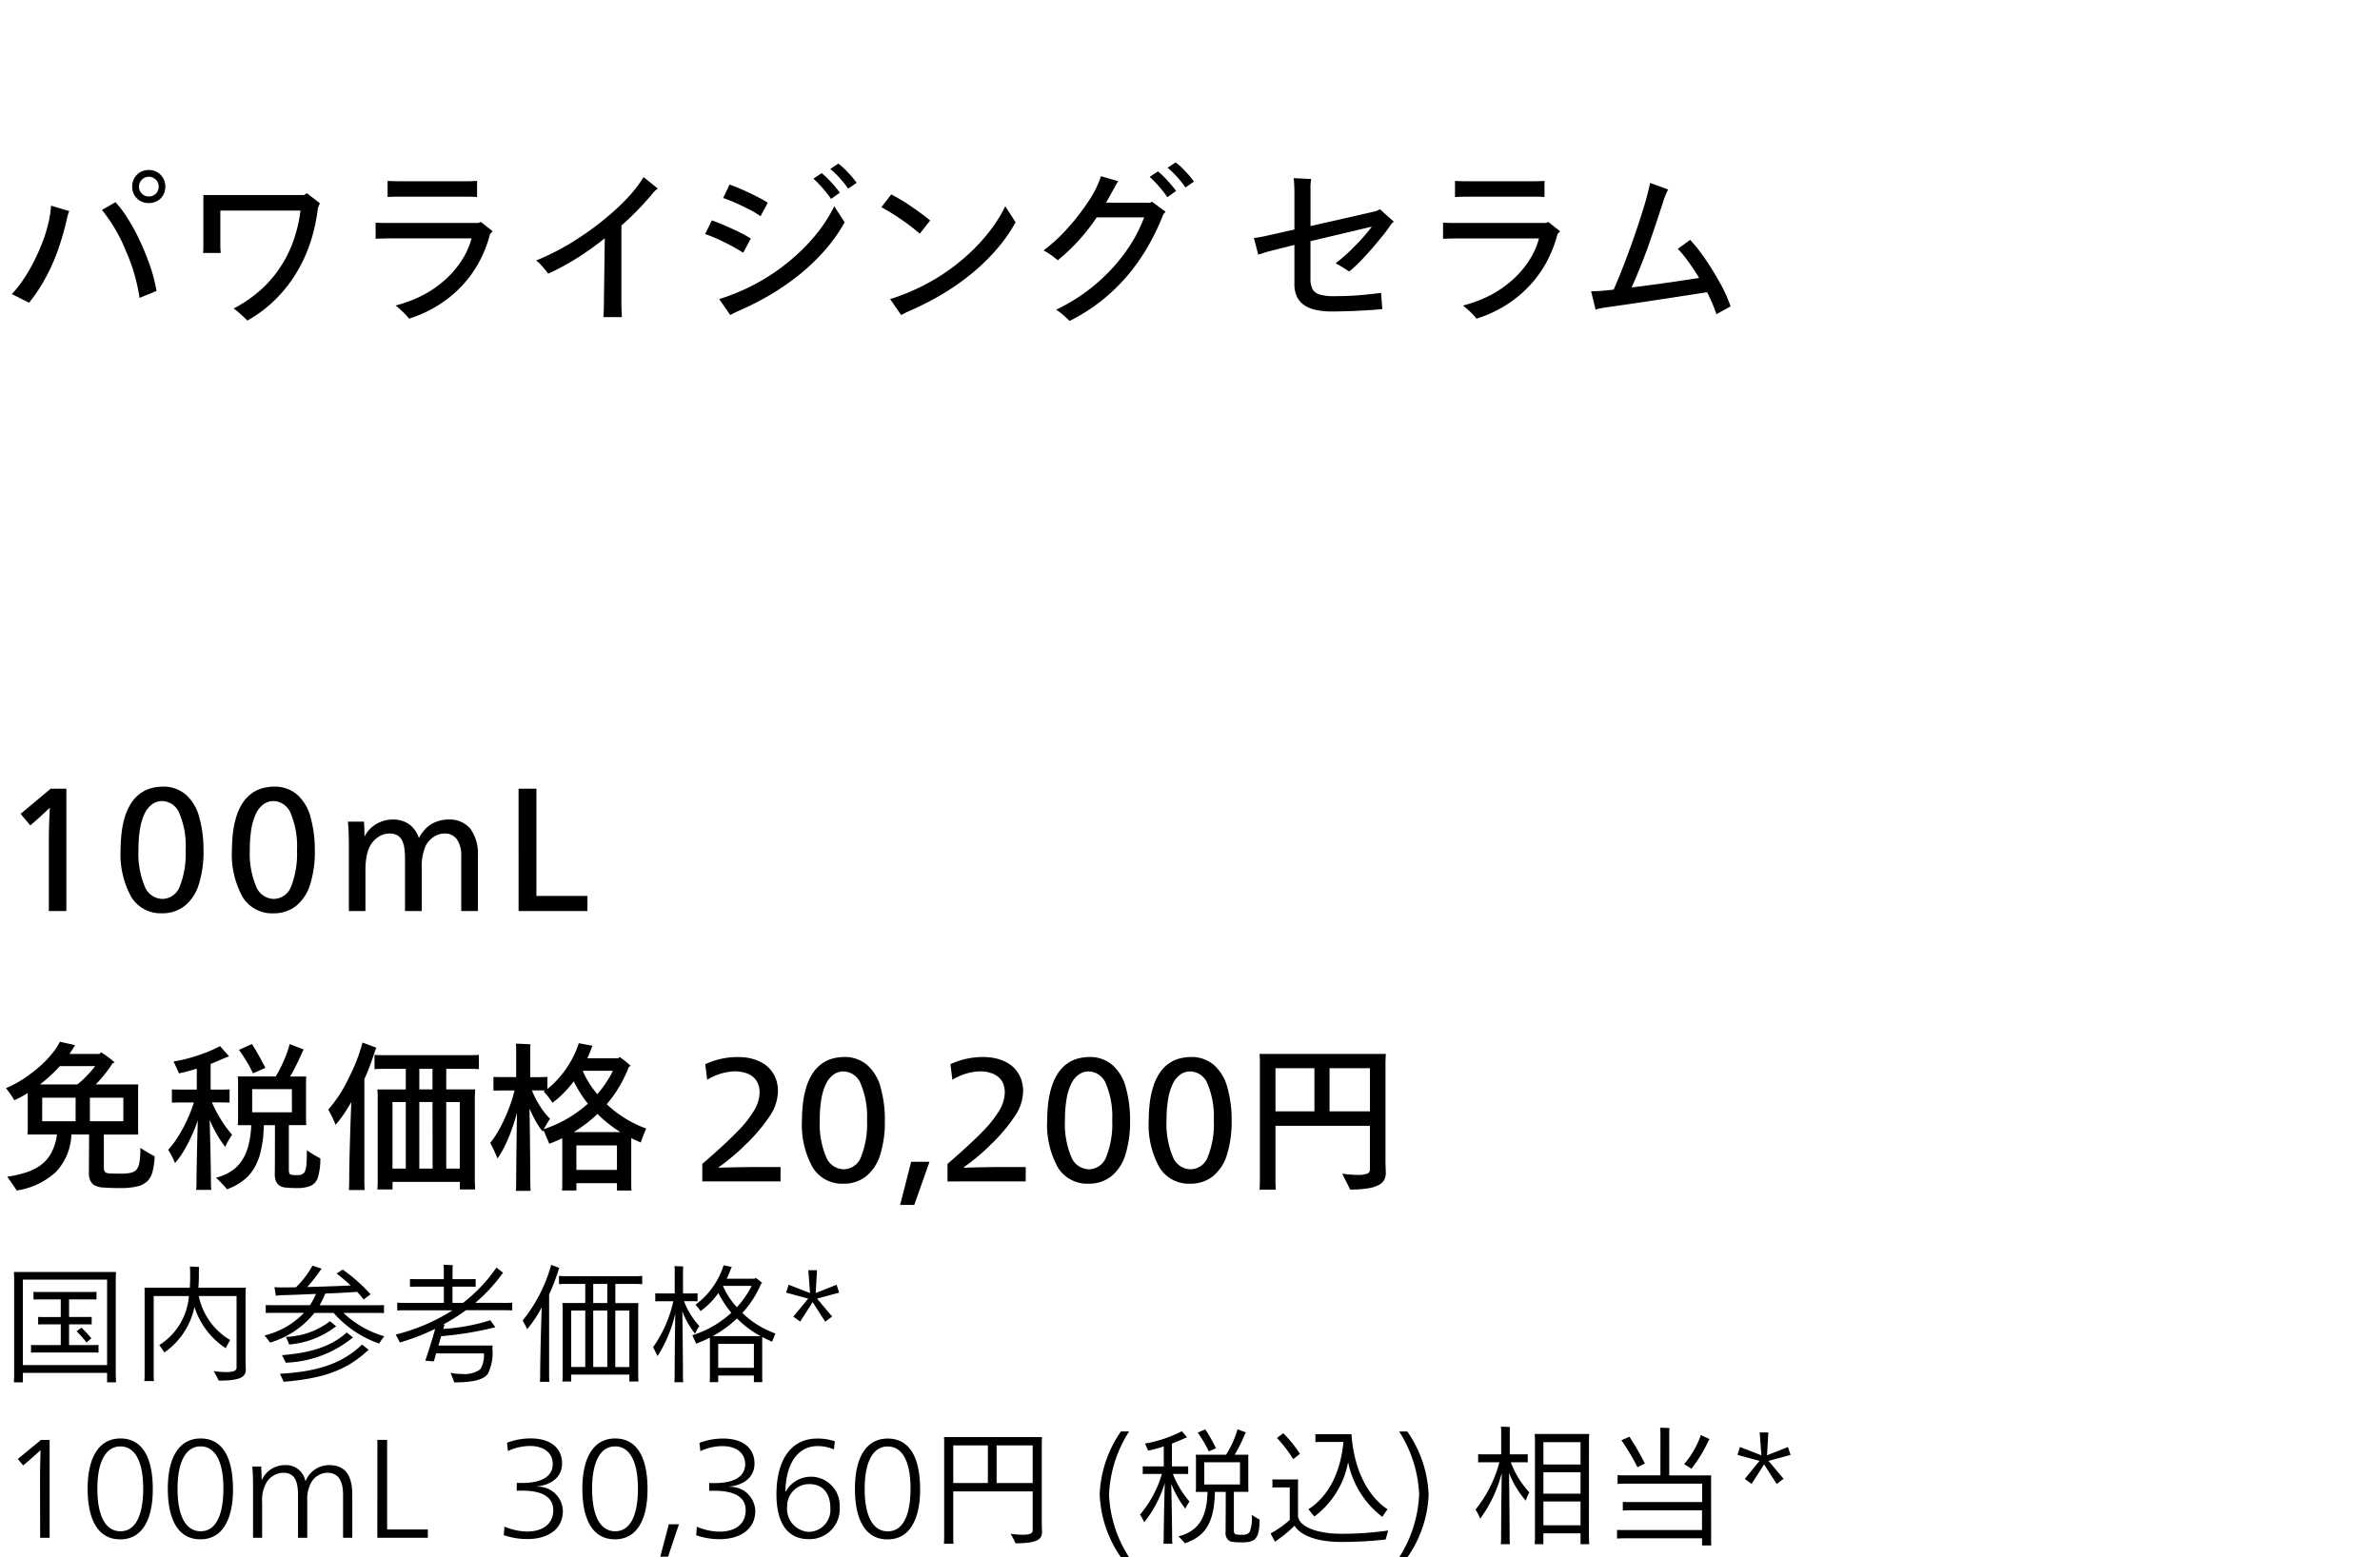 <svg xmlns="http://www.w3.org/2000/svg" width="220" height="144.004" viewBox="0 0 220 144.004">
  <rect x="0" y="0" width="220" height="144.004" fill="#808080" stroke="none"/>
  <g id="te-utm_detail_07" transform="translate(-540 -882)">
    <rect id="長方形_7731" data-name="長方形 7731" width="220" height="144" transform="translate(540 882)" fill="#fff"/>
    <path id="パス_8789" data-name="パス 8789" d="M13.76,3.776a1.5,1.5,0,0,1-1.1-.432,1.461,1.461,0,0,1-.44-1.088A1.5,1.5,0,0,1,13.76.72a1.468,1.468,0,0,1,1.08.44,1.488,1.488,0,0,1,.44,1.1,1.6,1.6,0,0,1-.112.6,1.433,1.433,0,0,1-.808.808A1.6,1.6,0,0,1,13.76,3.776Zm0-.608a.9.9,0,0,0,.912-.912.912.912,0,1,0-1.824,0,.9.9,0,0,0,.912.912ZM12.9,12.544a16.932,16.932,0,0,0-1.28-4.384A14.75,14.75,0,0,0,9.424,4.416l1.248-.72a9.242,9.242,0,0,1,.96,1.232,17.1,17.1,0,0,1,1.1,1.928,23.735,23.735,0,0,1,1.056,2.5,14.132,14.132,0,0,1,.68,2.552Zm-10.208.448-1.6-.8A9.581,9.581,0,0,0,2.08,10.96a15.431,15.431,0,0,0,.928-1.536,19.288,19.288,0,0,0,.84-1.832,13.03,13.03,0,0,0,.624-1.968A9.6,9.6,0,0,0,4.72,4.016l1.68.5a4.779,4.779,0,0,0-.24.832,25.161,25.161,0,0,1-.768,2.672A17.413,17.413,0,0,1,4.208,10.7,15.305,15.305,0,0,1,2.688,12.992ZM28.368,2.864l1.2.928-.176.416a17.921,17.921,0,0,1-.36,2.016,14.779,14.779,0,0,1-.736,2.24,13.121,13.121,0,0,1-1.272,2.344,12.406,12.406,0,0,1-1.832,2.136,12.117,12.117,0,0,1-2.328,1.7q-.208-.224-.6-.576a7.628,7.628,0,0,0-.664-.544,12.25,12.25,0,0,0,2.28-1.528,10.764,10.764,0,0,0,1.848-2.024,11.3,11.3,0,0,0,1.32-2.5,13.073,13.073,0,0,0,.728-3H20.368v3.36l.032.56H18.768a5.071,5.071,0,0,0,.032-.56v-4.8h9.312Zm14.784.32H36.9q-.56,0-1.072.032V1.728q.48.032,1.072.032h6.256q.432,0,.944-.032V3.216Q43.648,3.184,43.152,3.184Zm1.3,2.336,1.088.864-.24.24a11.179,11.179,0,0,1-1.024,2.624,10.577,10.577,0,0,1-1.632,2.24,11.045,11.045,0,0,1-2.184,1.768,11.59,11.59,0,0,1-2.648,1.208,4.925,4.925,0,0,0-.52-.576,9.32,9.32,0,0,0-.728-.64,12.16,12.16,0,0,0,2.2-.792A9.815,9.815,0,0,0,40.9,11.08a8.8,8.8,0,0,0,1.72-1.912,7,7,0,0,0,.968-2.128h-7.7l-1.168.032V5.584q.288.032,1.168.032h8.336Zm15.04-4.144L60.8,2.432a2.629,2.629,0,0,0-.544.544,27.386,27.386,0,0,1-2.816,2.88V12.9q0,.7.048,1.424H55.776q.048-.72.048-1.424l.08-5.872A26.189,26.189,0,0,1,53.376,8.84a22.24,22.24,0,0,1-2.7,1.464q-.24-.32-.576-.7a3.482,3.482,0,0,0-.544-.52q.8-.32,1.608-.728T52.7,7.512q.728-.44,1.624-1.064T56.2,5a20.679,20.679,0,0,0,1.856-1.76A11.4,11.4,0,0,0,59.488,1.376Zm18-1.248a6.556,6.556,0,0,1,.9.824,8.524,8.524,0,0,1,.792.952l-.784.544a8.225,8.225,0,0,0-.752-.952,7.888,7.888,0,0,0-.9-.872Zm-1.536.88a7.783,7.783,0,0,1,.88.848,11.826,11.826,0,0,1,.8.96l-.816.576a9.254,9.254,0,0,0-.76-.976,9.494,9.494,0,0,0-.872-.9ZM70.3,4.992a7.6,7.6,0,0,0-1.12-.664q-.768-.392-1.392-.656t-.944-.36l.592-1.248q.32.112.936.368t1.384.64a13.461,13.461,0,0,1,1.216.672Zm6.816-.928.96,1.488a14.8,14.8,0,0,1-1.84,2.6,18.765,18.765,0,0,1-2.4,2.288,22.554,22.554,0,0,1-2.776,1.9,27.642,27.642,0,0,1-3,1.5l-.56.288L66.48,12.656q.624-.192,1.376-.488t1.568-.7A20.454,20.454,0,0,0,71.2,10.448,18.786,18.786,0,0,0,73.264,8.9,17.326,17.326,0,0,0,75.4,6.72,13.371,13.371,0,0,0,77.12,4.064ZM68.7,8.368a16.219,16.219,0,0,0-1.808-1,13.789,13.789,0,0,0-1.712-.728l.624-1.264q.5.176,1.312.528t1.408.656a9.627,9.627,0,0,1,.88.5Zm16.32-1.76A17.751,17.751,0,0,0,83.32,5.3,18.794,18.794,0,0,0,81.472,4.16l.912-1.184a16.863,16.863,0,0,1,1.832,1.1q.984.672,1.768,1.312Zm7.9-2.544.96,1.488a14.8,14.8,0,0,1-1.84,2.6,18.765,18.765,0,0,1-2.4,2.288,22.554,22.554,0,0,1-2.776,1.9,27.64,27.64,0,0,1-3,1.5l-.56.288-1.024-1.472q.624-.192,1.376-.488t1.568-.7a20.454,20.454,0,0,0,1.776-1.016A18.787,18.787,0,0,0,89.072,8.9,17.326,17.326,0,0,0,91.208,6.72,13.371,13.371,0,0,0,92.928,4.064ZM108.672.016a6.556,6.556,0,0,1,.9.824,8.523,8.523,0,0,1,.792.952l-.784.544a8.225,8.225,0,0,0-.752-.952,7.888,7.888,0,0,0-.9-.872ZM107.04.848a7.784,7.784,0,0,1,.88.848,11.826,11.826,0,0,1,.8.96l-.816.576a9.252,9.252,0,0,0-.76-.976,9.495,9.495,0,0,0-.872-.9Zm-.72,2.9.16-.1,1.264.928-.208.24a21.9,21.9,0,0,1-1.408,2.944,18.281,18.281,0,0,1-1.888,2.7,16.962,16.962,0,0,1-2.432,2.352,16.457,16.457,0,0,1-2.944,1.864,7.623,7.623,0,0,0-.608-.568,4.316,4.316,0,0,0-.64-.472,16.061,16.061,0,0,0,2.656-1.568,16.931,16.931,0,0,0,2.344-2.048,15.861,15.861,0,0,0,1.872-2.384A13.06,13.06,0,0,0,105.76,5.1h-4.384a18.01,18.01,0,0,1-3.6,3.968,7.072,7.072,0,0,0-1.312-.912,14.78,14.78,0,0,0,2.1-1.92,19.731,19.731,0,0,0,2.008-2.56,9.372,9.372,0,0,0,1.2-2.384l1.6.464a2.371,2.371,0,0,0-.168.256q-.1.176-.232.416-.144.256-.368.664t-.368.648Zm17.136,5.6a16.06,16.06,0,0,0,1.7-1.512,18.432,18.432,0,0,0,1.656-1.88L121.136,7.3v3.44a2.125,2.125,0,0,0,.184.984,1.1,1.1,0,0,0,.632.5,4.809,4.809,0,0,0,1.472.16q1.248,0,2.384-.1t1.856-.208l.112,1.5q-.672.08-2.1.152t-2.584.072a6.41,6.41,0,0,1-1.56-.168,2.854,2.854,0,0,1-1.072-.488,1.98,1.98,0,0,1-.608-.784,2.645,2.645,0,0,1-.2-1.056V7.648l-2.224.56q-.4.1-1.12.336l-.4-1.536a13.549,13.549,0,0,0,1.456-.272l2.288-.512V2.816q0-.64-.064-1.344l1.616.08a4.693,4.693,0,0,0-.064.96V5.9q5.136-1.152,6.1-1.392l.32-.16,1.28,1.152-.208.176a14.2,14.2,0,0,1-1.056,1.408q-.832,1.024-1.6,1.832a12.157,12.157,0,0,1-1.264,1.192A11.88,11.88,0,0,0,123.456,9.344Zm18.368-6.16h-6.256q-.56,0-1.072.032V1.728q.48.032,1.072.032h6.256q.432,0,.944-.032V3.216Q142.32,3.184,141.824,3.184Zm1.3,2.336,1.088.864-.24.24a11.179,11.179,0,0,1-1.024,2.624,10.577,10.577,0,0,1-1.632,2.24,11.045,11.045,0,0,1-2.184,1.768,11.59,11.59,0,0,1-2.648,1.208,4.924,4.924,0,0,0-.52-.576,9.318,9.318,0,0,0-.728-.64,12.16,12.16,0,0,0,2.2-.792,9.815,9.815,0,0,0,2.136-1.376,8.8,8.8,0,0,0,1.72-1.912,7,7,0,0,0,.968-2.128h-7.7l-1.168.032V5.584q.288.032,1.168.032H142.9Zm16.848,7.808-1.312.72a14.562,14.562,0,0,0-.864-2.032q-5.744.9-9.264,1.392-.256.032-.6.1a2.3,2.3,0,0,0-.44.12l-.416-1.7q.544,0,1.088-.048l.992-.1q.544-1.2,1.288-3.2t1.328-3.864a26.788,26.788,0,0,0,.76-2.808l1.664.608a6.7,6.7,0,0,0-.384.912q-.592,1.824-1.1,3.32T151.7,9.5q-.5,1.248-.88,2.08,2.992-.368,6.24-.88-.512-.848-1.032-1.56a9.772,9.772,0,0,0-.936-1.128l1.136-.832a13.862,13.862,0,0,1,1.248,1.552,24.914,24.914,0,0,1,1.472,2.36A12.417,12.417,0,0,1,159.968,13.328Z" transform="translate(540 897)"/>
    <path id="パス_8769" data-name="パス 8769" d="M12.975,10.135a12.829,12.829,0,0,0,1.32.78,6.921,6.921,0,0,1-.195,1.432,1.9,1.9,0,0,1-.488.878,2.007,2.007,0,0,1-.937.48,6.626,6.626,0,0,1-1.56.15q-.96,0-1.568-.052a1.907,1.907,0,0,1-.892-.247,1.282,1.282,0,0,1-.308-.39,1.854,1.854,0,0,1-.128-.81L8.235,8.9H6.6A5.325,5.325,0,0,1,5.2,12.333a6.8,6.8,0,0,1-3.66,1.747q-.135-.24-.87-1.275a11.269,11.269,0,0,0,1.7-.383,5.079,5.079,0,0,0,1.3-.622,3.445,3.445,0,0,0,1-1.073A4.8,4.8,0,0,0,5.265,8.9H2.535a4.4,4.4,0,0,0,.03-.48V5.065A10.094,10.094,0,0,1,1.32,5.74a1.287,1.287,0,0,0-.112-.2Q1.125,5.41,1,5.223t-.27-.375Q.585,4.66.555,4.615A10.03,10.03,0,0,0,2.61,3.445,11.86,11.86,0,0,0,4.223,2.087a9.281,9.281,0,0,0,.87-1.028A5.377,5.377,0,0,0,5.535.325L6.945.64l-.09.135q-.27.45-.435.675H9.195l.15-.15q.24.15.54.367t.48.368q.18.15.24.2l-.21.09q-.135.225-.368.548t-.547.7q-.315.375-.63.7h3.93l-.015.48V8.425l.015.48H9.6v3.06q0,.42.27.495a1.433,1.433,0,0,0,.315.045q.225.015,1.035.015a3.852,3.852,0,0,0,.855-.075,1.144,1.144,0,0,0,.525-.27,1.462,1.462,0,0,0,.285-.675A7.569,7.569,0,0,0,12.975,10.135Zm-7.44-7.56A13.98,13.98,0,0,1,3.7,4.27h3.45a8.734,8.734,0,0,0,.87-.795,9.975,9.975,0,0,0,.78-.9ZM3.9,5.5V7.675H6.99V5.5Zm7.5,2.175V5.5H8.31V7.675ZM28.365,10.36a11.076,11.076,0,0,0,1.245.75,5.827,5.827,0,0,1-.24,1.807,1.27,1.27,0,0,1-.66.735,3.246,3.246,0,0,1-1.29.2,9.887,9.887,0,0,1-1-.045,1.174,1.174,0,0,1-.66-.24,1.031,1.031,0,0,1-.27-.4,1.939,1.939,0,0,1-.09-.66q.015-.225.015-4.47H24.39q-.015.33-.037.743t-.09.847q-.068.435-.2.99a5.694,5.694,0,0,1-.465,1.208,4.019,4.019,0,0,1-.953,1.2,5.344,5.344,0,0,1-1.657.938,12.148,12.148,0,0,0-1.02-1.065,4.964,4.964,0,0,0,1.305-.54,3.478,3.478,0,0,0,.99-.907,4.392,4.392,0,0,0,.667-1.418,8.408,8.408,0,0,0,.292-1.995H21.975a4.3,4.3,0,0,0,.03-.465V4a3.749,3.749,0,0,0-.03-.465h3.51A10.632,10.632,0,0,0,26.265,2a9.119,9.119,0,0,0,.51-1.462l1.3.51-.1.165q-.2.48-.525,1.14t-.63,1.185h1.485L28.29,4V7.57l.015.465H26.7v4.14q0,.36.165.435a2.5,2.5,0,0,0,.63.045.7.7,0,0,0,.675-.3,1.97,1.97,0,0,0,.15-.645Q28.365,11.275,28.365,10.36Zm-3.84-7.62-1.14.51a9.648,9.648,0,0,0-.593-1.11q-.382-.63-.7-1.065l1.2-.54q.3.48.66,1.117T24.525,2.74ZM19.38,7.54q.045,1.47.082,3.278t.038,2.528q0,.285.03.675H18.135q.03-.39.03-.675,0-.705.037-2.5T18.285,7.6A15.538,15.538,0,0,1,17.3,9.865a8.952,8.952,0,0,1-1.118,1.68,8.983,8.983,0,0,0-.63-1.23,8.348,8.348,0,0,0,.96-1.3,13.123,13.123,0,0,0,.87-1.65,13.012,13.012,0,0,0,.54-1.425H16.59l-.7.015V4.735l.7.015h1.6V2.815q-.33.105-.84.24t-.81.195q-.09-.24-.5-1.1a12.9,12.9,0,0,0,2.273-.57A12.4,12.4,0,0,0,20.34.73q.435.495.84.945l-.33.12q-.585.255-1.38.585V4.75h1.05l.7-.015V5.95l-.7-.015h-.93a11.794,11.794,0,0,0,.765,1.47,10,10,0,0,0,1.1,1.515q-.165.24-.368.592a2.974,2.974,0,0,0-.263.548A11.55,11.55,0,0,1,19.38,7.54Zm7.6-2.835H23.31V6.85h3.675Zm6.7-.945v9.45q0,.315.03.825H32.25q.03-.51.03-.825,0-1.2.06-3.368t.135-3.937q-.135.24-.54.878a10.106,10.106,0,0,1-.915,1.222,6.02,6.02,0,0,0-.248-.577q-.187-.4-.427-.832a12.269,12.269,0,0,0,1.86-2.858A16.429,16.429,0,0,0,33.51.4L34.8.88,34.725,1q-.225.705-.495,1.44T33.69,3.76Zm9.525-.93H41.25v1.9h2.67l-.03.705v7.83l.03.72H42.51v-.7H36.285v.7h-1.4q.03-.42.03-.72V5.44q0-.285-.03-.705h2.625V2.83H35.67q-.75,0-1.05.03V1.54q.3.03,1.05.03h7.545q.735,0,1.05-.03V2.86Q43.95,2.83,43.215,2.83Zm-3.225,1.9V2.83H38.76v1.9Zm-3.7,1.17v6.15h1.23V5.905Zm3.7,0H38.76v6.15h1.23Zm2.52,6.15V5.905H41.25v6.15ZM59.235,9.64q-.48-.2-.885-.4V13.57l.015.51H57.03V13.4H53.28v.675H51.945q.03-.3.03-.51V9.25q-.72.33-1.2.51l-.54-1.275-.06.15a5.912,5.912,0,0,1-.548-.78,10.76,10.76,0,0,1-.682-1.365q.03,1.56.053,3.817t.022,3.052q0,.3.03.75H47.685q.03-.45.03-.75v-.277q0-.218.015-1.973t.06-4.215q-.165.615-.435,1.4a14.276,14.276,0,0,1-.638,1.552,8.952,8.952,0,0,1-.727,1.275q-.045-.12-.158-.382t-.27-.585q-.157-.323-.248-.473A8.414,8.414,0,0,0,46.2,8.327,15.614,15.614,0,0,0,47,6.6a13.62,13.62,0,0,0,.563-1.77h-1.26l-.69.015V3.58l.69.015h1.41V.94a3.536,3.536,0,0,0-.03-.435q.24,0,.7.023t.66.038a2.682,2.682,0,0,0-.03.375V3.6h.87L50.6,3.58V4.69a7.845,7.845,0,0,0,1.29-1.29,9.015,9.015,0,0,0,1.043-1.575A8.78,8.78,0,0,0,53.5.46l1.29.24a.489.489,0,0,0-.09.15q-.165.48-.405,1.005h2.85l.12-.12a6.8,6.8,0,0,1,1.035.825l-.165.075A11.772,11.772,0,0,1,56.085,6.1,10.5,10.5,0,0,0,59.73,8.35Q59.385,9.16,59.235,9.64Zm-4.02-4.47a10.348,10.348,0,0,0,.8-1.05,8.569,8.569,0,0,0,.637-1.11h-2.79A8.478,8.478,0,0,0,55.215,5.17Zm-4.95,3.24a10.83,10.83,0,0,0,1.6-.667A10.847,10.847,0,0,0,53.3,6.88a13.149,13.149,0,0,0,1.043-.825,11.217,11.217,0,0,1-1.305-2.07,11.64,11.64,0,0,1-.967,1.11,7.666,7.666,0,0,1-1,.87q-.09-.15-.315-.45a6.672,6.672,0,0,0-.5-.585l.15-.105H49.17a8.306,8.306,0,0,0,.773,1.493A6.075,6.075,0,0,0,50.85,7.45,9.953,9.953,0,0,0,50.265,8.41ZM55.23,7a12.939,12.939,0,0,1-2.2,1.68h4.32a11.367,11.367,0,0,1-1.11-.78A10.1,10.1,0,0,1,55.23,7Zm-1.95,5.175h3.75V9.91H53.28ZM64.92,13.24V11.62q2.22-1.92,3.293-3.045A10.17,10.17,0,0,0,69.75,6.61a3.344,3.344,0,0,0,.465-1.62,2.26,2.26,0,0,0-.112-.7,1.6,1.6,0,0,0-.42-.645,1.863,1.863,0,0,0-.795-.443,3.338,3.338,0,0,0-.937-.142,5.23,5.23,0,0,0-2.58.78l-.18-1.44a7.064,7.064,0,0,1,3.06-.66,5.172,5.172,0,0,1,1.125.12,4.01,4.01,0,0,1,1.05.4,2.675,2.675,0,0,1,.848.712,2.922,2.922,0,0,1,.487.908,3.328,3.328,0,0,1,.15,1.013,4.218,4.218,0,0,1-.682,2.19,15.914,15.914,0,0,1-2.318,2.76,19.449,19.449,0,0,1-2.5,2.1v.03q1.98-.06,3.39-.06H72.15V13.24ZM81.795,7.69a10.107,10.107,0,0,1-.412,3.015,4.113,4.113,0,0,1-1.29,2.033,3.282,3.282,0,0,1-2.137.712,3.171,3.171,0,0,1-2.85-1.53,8.171,8.171,0,0,1-.975-4.38,14.066,14.066,0,0,1,.082-1.44,8.211,8.211,0,0,1,.308-1.537,5.049,5.049,0,0,1,.592-1.305,3.315,3.315,0,0,1,.87-.915,3.018,3.018,0,0,1,1.043-.48,4.336,4.336,0,0,1,.99-.127,3.173,3.173,0,0,1,2.13.727A4.2,4.2,0,0,1,81.4,4.54,11.2,11.2,0,0,1,81.795,7.69Zm-1.65-.12a7.791,7.791,0,0,0-.57-3.33A1.762,1.762,0,0,0,77.97,3.07a1.557,1.557,0,0,0-.923.293,2.264,2.264,0,0,0-.7.87,5.165,5.165,0,0,0-.427,1.417,11.468,11.468,0,0,0-.143,1.905,7.871,7.871,0,0,0,.577,3.4A1.793,1.793,0,0,0,78,12.115a1.728,1.728,0,0,0,1.6-1.163A8.206,8.206,0,0,0,80.145,7.57Zm3.06,7.845,1.02-3.99H85.92l-1.41,3.99Zm4.38-2.175V11.62q2.22-1.92,3.292-3.045A10.169,10.169,0,0,0,92.415,6.61a3.344,3.344,0,0,0,.465-1.62,2.26,2.26,0,0,0-.113-.7,1.6,1.6,0,0,0-.42-.645,1.863,1.863,0,0,0-.795-.443,3.338,3.338,0,0,0-.937-.142,5.23,5.23,0,0,0-2.58.78l-.18-1.44a7.064,7.064,0,0,1,3.06-.66,5.172,5.172,0,0,1,1.125.12,4.01,4.01,0,0,1,1.05.4,2.675,2.675,0,0,1,.847.712,2.922,2.922,0,0,1,.488.908,3.328,3.328,0,0,1,.15,1.013,4.218,4.218,0,0,1-.683,2.19,15.913,15.913,0,0,1-2.317,2.76,19.449,19.449,0,0,1-2.505,2.1v.03q1.98-.06,3.39-.06h2.355V13.24ZM104.46,7.69a10.107,10.107,0,0,1-.413,3.015,4.113,4.113,0,0,1-1.29,2.033,3.282,3.282,0,0,1-2.137.712,3.171,3.171,0,0,1-2.85-1.53A8.171,8.171,0,0,1,96.8,7.54a14.066,14.066,0,0,1,.082-1.44,8.211,8.211,0,0,1,.308-1.537,5.049,5.049,0,0,1,.592-1.305,3.315,3.315,0,0,1,.87-.915,3.018,3.018,0,0,1,1.043-.48,4.336,4.336,0,0,1,.99-.127,3.173,3.173,0,0,1,2.13.727,4.2,4.2,0,0,1,1.252,2.077A11.2,11.2,0,0,1,104.46,7.69Zm-1.65-.12a7.791,7.791,0,0,0-.57-3.33,1.762,1.762,0,0,0-1.605-1.17,1.557,1.557,0,0,0-.923.293,2.264,2.264,0,0,0-.7.87,5.165,5.165,0,0,0-.427,1.417,11.468,11.468,0,0,0-.143,1.905,7.871,7.871,0,0,0,.577,3.4,1.793,1.793,0,0,0,1.643,1.163,1.728,1.728,0,0,0,1.6-1.163A8.206,8.206,0,0,0,102.81,7.57Zm11.04.12a10.107,10.107,0,0,1-.413,3.015,4.113,4.113,0,0,1-1.29,2.033,3.282,3.282,0,0,1-2.137.712,3.171,3.171,0,0,1-2.85-1.53,8.171,8.171,0,0,1-.975-4.38,14.066,14.066,0,0,1,.082-1.44,8.211,8.211,0,0,1,.308-1.537,5.049,5.049,0,0,1,.592-1.305,3.315,3.315,0,0,1,.87-.915,3.018,3.018,0,0,1,1.043-.48,4.336,4.336,0,0,1,.99-.127,3.173,3.173,0,0,1,2.13.727,4.2,4.2,0,0,1,1.252,2.077A11.2,11.2,0,0,1,113.85,7.69Zm-1.65-.12a7.791,7.791,0,0,0-.57-3.33,1.762,1.762,0,0,0-1.605-1.17,1.557,1.557,0,0,0-.923.293,2.264,2.264,0,0,0-.7.87,5.165,5.165,0,0,0-.427,1.417,11.468,11.468,0,0,0-.143,1.905,7.871,7.871,0,0,0,.577,3.4,1.793,1.793,0,0,0,1.643,1.163,1.728,1.728,0,0,0,1.6-1.163A8.206,8.206,0,0,0,112.2,7.57ZM128.07,2.2v9.27l.03,1.005a1.43,1.43,0,0,1-.113.555,1.09,1.09,0,0,1-.435.48,2.917,2.917,0,0,1-.967.345,9.171,9.171,0,0,1-1.785.135q-.135-.3-.735-1.47a10.486,10.486,0,0,0,1.455.12,2.5,2.5,0,0,0,.825-.105.389.389,0,0,0,.285-.39V8.1H117.9V13.12q0,.375.03.885h-1.5q.03-.51.03-.885V1.885l-.03-.435H128.1Zm-10.17.57V6.76h3.6V2.77Zm5,3.99h3.735V2.77H122.9Z" transform="translate(540 978)"/>
    <path id="パス_8776" data-name="パス 8776" d="M4.515,13.24V6.76q0-1.245.09-3.045h-.03Q3.7,4.54,3.39,4.81l-.585.51-.9-1.065L4.68,1.93H6.135V13.24Zm14.3-5.55A10.107,10.107,0,0,1,18.4,10.7a4.113,4.113,0,0,1-1.29,2.033,3.282,3.282,0,0,1-2.137.712,3.171,3.171,0,0,1-2.85-1.53,8.171,8.171,0,0,1-.975-4.38,14.067,14.067,0,0,1,.082-1.44,8.212,8.212,0,0,1,.307-1.537,5.049,5.049,0,0,1,.593-1.305A3.315,3.315,0,0,1,13,2.342a3.018,3.018,0,0,1,1.043-.48,4.336,4.336,0,0,1,.99-.127,3.173,3.173,0,0,1,2.13.727A4.2,4.2,0,0,1,18.412,4.54,11.2,11.2,0,0,1,18.81,7.69Zm-1.65-.12a7.791,7.791,0,0,0-.57-3.33,1.762,1.762,0,0,0-1.605-1.17,1.557,1.557,0,0,0-.922.293,2.264,2.264,0,0,0-.7.87,5.165,5.165,0,0,0-.427,1.417A11.468,11.468,0,0,0,12.8,7.555a7.871,7.871,0,0,0,.577,3.4,1.793,1.793,0,0,0,1.642,1.163,1.728,1.728,0,0,0,1.6-1.163A8.206,8.206,0,0,0,17.16,7.57Zm11.94.12a10.107,10.107,0,0,1-.413,3.015,4.113,4.113,0,0,1-1.29,2.033,3.282,3.282,0,0,1-2.137.712,3.171,3.171,0,0,1-2.85-1.53,8.171,8.171,0,0,1-.975-4.38,14.066,14.066,0,0,1,.083-1.44,8.212,8.212,0,0,1,.308-1.537,5.049,5.049,0,0,1,.592-1.305,3.315,3.315,0,0,1,.87-.915,3.018,3.018,0,0,1,1.042-.48,4.336,4.336,0,0,1,.99-.127,3.173,3.173,0,0,1,2.13.727A4.2,4.2,0,0,1,28.7,4.54,11.2,11.2,0,0,1,29.1,7.69Zm-1.65-.12a7.791,7.791,0,0,0-.57-3.33,1.762,1.762,0,0,0-1.6-1.17,1.557,1.557,0,0,0-.922.293,2.264,2.264,0,0,0-.7.87,5.165,5.165,0,0,0-.428,1.417,11.468,11.468,0,0,0-.142,1.905,7.871,7.871,0,0,0,.578,3.4,1.793,1.793,0,0,0,1.642,1.163,1.728,1.728,0,0,0,1.6-1.163A8.206,8.206,0,0,0,27.45,7.57Zm15.18,5.67V8.155a2.574,2.574,0,0,0-.4-1.545,1.338,1.338,0,0,0-1.148-.54,1.767,1.767,0,0,0-.967.293,2.248,2.248,0,0,0-.743.787,4.606,4.606,0,0,0-.39,2.115V13.24H37.44V8.425a7.64,7.64,0,0,0-.053-.915,2.5,2.5,0,0,0-.2-.758,1.172,1.172,0,0,0-.428-.5,1.413,1.413,0,0,0-.772-.18,1.839,1.839,0,0,0-1.057.345,2.352,2.352,0,0,0-.788.93,3.532,3.532,0,0,0-.262.885,6.322,6.322,0,0,0-.1,1.125V13.24H32.25V7.42q0-1.605-.09-2.445h1.485q.045.54.045,1.335h.03a2.733,2.733,0,0,1,.585-.765A3.036,3.036,0,0,1,35.175,5,2.919,2.919,0,0,1,36.33,4.78a2.463,2.463,0,0,1,1.507.45,2.5,2.5,0,0,1,.877,1.245h.015a3.681,3.681,0,0,1,.6-.832,2.684,2.684,0,0,1,.93-.63,3.036,3.036,0,0,1,1.185-.232,2.466,2.466,0,0,1,2.04.855,3.943,3.943,0,0,1,.69,2.52V13.24Zm5.3,0V1.93h1.65v9.915H54.3V13.24Z" transform="translate(540 953)"/>
    <path id="パス_8768" data-name="パス 8768" d="M10.7,2.24c0-.2.012-.408.024-.624H1.284c.012.2.024.42.024.624v8.94c0,.2-.012.432-.024.636h.828V10.94H9.9v.876h.828L10.7,11.18ZM2.112,10.22v-7.9H9.9v7.9ZM8.448,8.372H6.384V6.452H7.9c.216,0,.372,0,.576.012v-.7c-.2.012-.36.012-.576.012H6.384V4.148h1.9c.24,0,.42,0,.636.012V3.452c-.216.012-.4.012-.636.012H3.732c-.24,0-.432,0-.636-.012V4.16c.2-.012.4-.012.636-.012H5.616V5.78h-1.5c-.216,0-.384,0-.588-.012v.7c.2-.012.372-.012.588-.012h1.5v1.92H3.54c-.252,0-.456,0-.672-.012v.708c.216-.012.42-.012.672-.012H8.448c.252,0,.444,0,.66.012V8.36C8.892,8.372,8.7,8.372,8.448,8.372ZM7.524,6.764c-.168.132-.312.228-.444.336A9.985,9.985,0,0,1,8,8.132l.444-.384A9.24,9.24,0,0,0,7.524,6.764ZM22.7,3.572c0-.18.012-.336.024-.5H18.336c.036-.372.048-.744.048-1.188s.012-.684.012-.732l-.84-.048c.012.12.024.444.024.912,0,.372-.012.72-.036,1.056H13.356c0,.084.012.216.012.276v7.788c0,.18-.012.384-.024.564h.888c-.012-.18-.024-.384-.024-.564v-7.3H17.46a5.887,5.887,0,0,1-2.736,4.536c.132.168.324.456.468.684a6.783,6.783,0,0,0,2.784-4.212A7.084,7.084,0,0,0,20.868,8.66c.084-.18.276-.528.408-.756a6.143,6.143,0,0,1-2.9-4.068h3.492v6.6c0,.264-.168.432-.972.432a9.655,9.655,0,0,1-1.14-.084c.144.252.36.66.468.876,1.956,0,2.5-.312,2.5-1.044L22.7,9.968ZM31.752,5.4h2.76c.408,0,.7,0,.984.012V4.676c-.288.012-.576.012-.984.012H29.544a9.024,9.024,0,0,0,.528-1.08c1.2-.048,2.328-.108,2.94-.156a7.272,7.272,0,0,1,.6.708c.18-.144.468-.36.648-.48a15.877,15.877,0,0,0-2.58-2.292l-.564.372a16.192,16.192,0,0,1,1.3,1.1c-.936.048-2.556.108-4.02.144A14.084,14.084,0,0,0,29.64,1.424c.024-.036.084-.072.108-.108l-.864-.288a8.581,8.581,0,0,1-1.524,2c-.552.012-1.032.012-1.392.012-.264,0-.5-.012-.6-.024l.132.792c.108-.012.312-.036.468-.048.708-.012,1.956-.06,3.24-.12a7.772,7.772,0,0,1-.552,1.044h-3.12c-.4,0-.684,0-.972-.012v.732c.288-.012.576-.012.972-.012H28.1a7.4,7.4,0,0,1-3.648,2.088c.168.2.408.516.516.66A8.2,8.2,0,0,0,29.064,5.4H30.84a9.927,9.927,0,0,0,4.212,2.832,5.882,5.882,0,0,1,.468-.672A9.127,9.127,0,0,1,31.752,5.4ZM31.08,6.644l-.576-.48a7.061,7.061,0,0,1-4.08,1.452,6.764,6.764,0,0,1,.3.7,8.1,8.1,0,0,0,4.26-1.62A.712.712,0,0,1,31.08,6.644ZM26.412,10a10.315,10.315,0,0,0,6.144-2.28l.084-.036-.588-.48c-1.428,1.308-3.384,1.9-5.988,2.1C26.184,9.536,26.364,9.872,26.412,10Zm-.54,1.02c.12.252.3.624.348.744,3.612-.288,5.82-1.056,7.776-2.892a.707.707,0,0,0,.1-.048l-.624-.5C31.6,10.1,29.34,10.832,25.872,11.024Zm20.52-6.552h-2.46A15.084,15.084,0,0,0,46.44,1.76l.072-.072-.624-.48A14.459,14.459,0,0,1,42.8,4.472h-.972v-1.5H43.32c.24,0,.444,0,.648.012v-.72c-.216.012-.408.012-.648.012H41.832V1.3a2.731,2.731,0,0,1,.024-.312C41.676.968,41.2.956,41,.956c.012.1.024.276.024.336v.984H38.556c-.252,0-.444,0-.66-.012v.72c.216-.012.408-.012.66-.012h2.472v1.5h-3.36c-.384,0-.672,0-.948-.024V5.18c.276-.024.564-.024.948-.024h4.164A17.729,17.729,0,0,1,36.576,7.4c.132.24.324.576.384.732a19.859,19.859,0,0,0,3.264-1.26c-.2.768-.672,2.256-.912,2.94.228.024.588.06.8.06l.2-.732h4.416a2.423,2.423,0,0,1-.324,1.464,2.5,2.5,0,0,1-1.776.432,4.465,4.465,0,0,1-.984-.1c.12.276.288.72.348.888,1.86,0,2.736-.288,3.1-.792a4.26,4.26,0,0,0,.42-2.364,1.975,1.975,0,0,1,.024-.252H40.524c.084-.288.18-.588.252-.864a31,31,0,0,0,4.812-.78,1.468,1.468,0,0,1,.2-.036c-.12-.192-.336-.48-.468-.66a17.9,17.9,0,0,1-4.344.8l.084-.312a.254.254,0,0,0,.036-.084.45.45,0,0,1-.12-.012,18.761,18.761,0,0,0,2.1-1.32h3.312c.384,0,.672,0,.96.024V4.448C47.064,4.472,46.776,4.472,46.392,4.472ZM51.66,1.328a.522.522,0,0,1,.048-.084L50.952.956A14.265,14.265,0,0,1,48.312,6.1c.144.24.324.6.42.8A11.211,11.211,0,0,0,50.076,4.88c-.072,1.968-.144,4.968-.144,6.312,0,.192-.012.4-.024.576h.876c-.012-.192-.024-.384-.024-.576v-7.5A19.4,19.4,0,0,0,51.66,1.328ZM58.584,2.72a7.716,7.716,0,0,1,.78.024V1.976a7.715,7.715,0,0,1-.78.024H52.452a7.715,7.715,0,0,1-.78-.024v.768a7.716,7.716,0,0,1,.78-.024H54.1V4.484H51.984c.012.168.024.336.024.5V11.24c0,.168-.012.348-.024.5H52.8v-.636h5.376v.636h.84l-.024-.5V4.988c0-.168.012-.324.024-.5H56.88V2.72ZM56.136,4.484h-1.3V2.72h1.3Zm-3.336.7h1.3V10.4H52.8Zm3.336,0V10.4h-1.3V5.18Zm2.04,5.22h-1.3V5.18h1.3ZM70.464,7.628c.288.156.6.3.912.432.06-.18.2-.528.3-.756a8.708,8.708,0,0,1-3.06-1.9A9.335,9.335,0,0,0,70.356,2.7c.036-.012.072-.036.108-.048a4.059,4.059,0,0,0-.624-.5.554.554,0,0,1-.084.084h-2.58a8.919,8.919,0,0,0,.408-.984l.072-.1L66.888.992a7.208,7.208,0,0,1-2.6,3.648,5.015,5.015,0,0,1,.468.588A6.8,6.8,0,0,0,66.4,3.56a10.2,10.2,0,0,0,1.2,1.824A9.436,9.436,0,0,1,64,7.46l.348.78a10.809,10.809,0,0,0,1.26-.552,1.531,1.531,0,0,1,.012.24v3.5a3.227,3.227,0,0,1-.024.372h.792v-.612h3.3V11.8h.78l-.012-.372v-3.5A2.315,2.315,0,0,1,70.464,7.628ZM63.072,5.252a7.682,7.682,0,0,0,1.176,2.064,3.566,3.566,0,0,1,.4-.7,7.081,7.081,0,0,1-1.416-2.3h.72c.18,0,.336,0,.528.012V3.584c-.192.012-.348.012-.528.012h-.816V1.412a2.338,2.338,0,0,1,.024-.3c-.168-.024-.636-.036-.816-.036.012.084.024.264.024.324V3.6H61.1c-.192,0-.348,0-.528-.012v.744c.192-.012.336-.012.528-.012h1.14a11.7,11.7,0,0,1-1.872,4.248c.132.252.336.648.408.828a12.343,12.343,0,0,0,1.644-3.936c-.036,1.98-.06,5.1-.06,5.82,0,.168-.012.36-.024.528h.816c-.012-.168-.024-.348-.024-.528C63.132,10.532,63.108,7.208,63.072,5.252Zm5.04-.384A6.94,6.94,0,0,1,66.828,2.9H69.48A8.4,8.4,0,0,1,68.112,4.868Zm2.2,2.676H65.88a10.66,10.66,0,0,0,2.244-1.632A9.184,9.184,0,0,0,70.308,7.544Zm-3.924,2.928V8.264h3.3v2.208Zm10.944-7.68L75.4,3.56l.12-2.112h-.8l.156,2.112-1.98-.768-.228.732,2.04.552L73.332,5.744l.636.456L75.12,4.4l1.164,1.812.636-.48L75.528,4.076l2.04-.552Zm-73.62,23.4h.876V17.144H3.792L1.644,18.908l.5.588.5-.42c.36-.312.708-.624,1.08-.96h.024c-.024.732-.048,1.872-.048,2.784ZM14.124,21.7c0-3.012-1.02-4.692-2.988-4.692S8.1,18.728,8.1,21.656c0,2.736.888,4.68,3.012,4.68S14.124,24.356,14.124,21.7Zm-.888-.048c0,2.58-.768,3.936-2.1,3.936S9,24.26,9,21.668c0-2.544.792-3.924,2.124-3.924S13.236,19.088,13.236,21.656Zm8.3.048c0-3.012-1.02-4.692-2.988-4.692s-3.036,1.716-3.036,4.644c0,2.736.888,4.68,3.012,4.68S21.54,24.356,21.54,21.7Zm-.888-.048c0,2.58-.768,3.936-2.1,3.936s-2.136-1.332-2.136-3.924c0-2.544.792-3.924,2.124-3.924S20.652,19.088,20.652,21.656Zm11.064,4.536h.852V22.22c0-1.572-.492-2.748-2.124-2.748a2.351,2.351,0,0,0-2.2,1.488h-.012a1.81,1.81,0,0,0-1.884-1.488,2.329,2.329,0,0,0-2.136,1.368h-.024c0-.36-.024-.948-.048-1.236h-.816c.06.564.072,1.284.072,1.98v4.608h.84V22.916a3.261,3.261,0,0,1,.324-1.692,1.855,1.855,0,0,1,1.6-1.044c1,0,1.392.612,1.392,2.1v3.912H28.4v-3.5a3.174,3.174,0,0,1,.36-1.6,1.751,1.751,0,0,1,1.488-.912c1.116,0,1.464.876,1.464,2.04Zm3.168,0h4.668v-.768H35.784v-8.28h-.9Zm17.148-2.5a2.3,2.3,0,0,0-2.424-2.22v-.024c1.3-.12,2.352-.828,2.352-2.124,0-1.5-1.164-2.316-2.88-2.316a6.085,6.085,0,0,0-2.208.4l.084.768a4.772,4.772,0,0,1,2.064-.468c1.092,0,2.076.516,2.076,1.668,0,1.212-1.128,1.752-2.832,1.752-.168,0-.372,0-.492-.012v.732c.132-.012.336-.012.492-.012,1.836,0,2.88.576,2.88,1.8,0,1.392-1.116,1.98-2.412,1.98a5.539,5.539,0,0,1-2.1-.456l-.06.792a6.7,6.7,0,0,0,2.172.36C50.712,26.312,52.032,25.352,52.032,23.7ZM59.856,21.7c0-3.012-1.02-4.692-2.988-4.692s-3.036,1.716-3.036,4.644c0,2.736.888,4.68,3.012,4.68S59.856,24.356,59.856,21.7Zm-.888-.048c0,2.58-.768,3.936-2.1,3.936s-2.136-1.332-2.136-3.924c0-2.544.792-3.924,2.124-3.924S58.968,19.088,58.968,21.656Zm2.064,6.288h.72l1.008-3h-.936ZM69.816,23.7a2.3,2.3,0,0,0-2.424-2.22v-.024c1.3-.12,2.352-.828,2.352-2.124,0-1.5-1.164-2.316-2.88-2.316a6.085,6.085,0,0,0-2.208.4l.084.768a4.772,4.772,0,0,1,2.064-.468c1.092,0,2.076.516,2.076,1.668,0,1.212-1.128,1.752-2.832,1.752-.168,0-.372,0-.492-.012v.732c.132-.012.336-.012.492-.012,1.836,0,2.88.576,2.88,1.8,0,1.392-1.116,1.98-2.412,1.98a5.539,5.539,0,0,1-2.1-.456l-.06.792a6.7,6.7,0,0,0,2.172.36C68.5,26.312,69.816,25.352,69.816,23.7Zm7.8-.36a2.659,2.659,0,0,0-4.98-1.428H72.6c.048-2.484,1.068-4.2,2.988-4.2a3.738,3.738,0,0,1,1.5.312l.084-.756a4.969,4.969,0,0,0-1.62-.252c-2.544,0-3.78,2.136-3.78,5.16,0,2.556.96,4.14,2.988,4.14A2.779,2.779,0,0,0,77.616,23.336Zm-.864.084a2.029,2.029,0,0,1-2,2.22,2.131,2.131,0,0,1-1.992-2.328,2.029,2.029,0,0,1,2.052-2.088C76.08,21.224,76.752,22.112,76.752,23.42Zm8.3-1.716c0-3.012-1.02-4.692-2.988-4.692s-3.036,1.716-3.036,4.644c0,2.736.888,4.68,3.012,4.68S85.056,24.356,85.056,21.7Zm-.888-.048c0,2.58-.768,3.936-2.1,3.936s-2.136-1.332-2.136-3.924c0-2.544.792-3.924,2.124-3.924S84.168,19.088,84.168,21.656ZM96.3,17.42c0-.18.012-.348.024-.54h-9.06c0,.084.012.216.012.276v8.976c0,.2-.012.42-.024.612h.888c-.012-.192-.024-.408-.024-.612V21.9H95.46v3.588c0,.252-.168.42-.948.42a8.448,8.448,0,0,1-1.092-.084c.144.252.36.66.456.876,1.92,0,2.448-.324,2.448-1.044,0-.108-.024-.516-.024-.66Zm-8.184.228h3.2v3.48h-3.2Zm4.008,3.48v-3.48H95.46v3.48ZM102.516,22.2a11.679,11.679,0,0,1,1.86-5.844h-.756a10.92,10.92,0,0,0-1.968,5.832A10.88,10.88,0,0,0,103.62,28h.756A11.485,11.485,0,0,1,102.516,22.2ZM115.7,24.068a3.343,3.343,0,0,1-.192,1.6.734.734,0,0,1-.66.24,2.461,2.461,0,0,1-.624-.036c-.1-.036-.168-.132-.168-.36V21.944H115.4l-.012-.348V18.86a3.258,3.258,0,0,1,.012-.348h-1.272a13.212,13.212,0,0,0,.96-1.944l.084-.12-.78-.288a9.043,9.043,0,0,1-1.056,2.352h-2.808a2.972,2.972,0,0,1,.024.348V21.6a2.972,2.972,0,0,1-.024.348h1.092c-.072,2.652-1.02,3.66-2.688,4.116a8.473,8.473,0,0,1,.6.636c1.752-.612,2.712-1.716,2.772-4.752h1c0,1.392-.012,3.552-.012,3.72a.851.851,0,0,0,.276.756c.156.132.42.192,1.236.192,1.32,0,1.6-.42,1.632-2.1C116.124,24.344,115.836,24.152,115.7,24.068Zm-3.3-6.156a15.507,15.507,0,0,0-.984-1.74c-.252.1-.492.2-.7.3a11.311,11.311,0,0,1,1.02,1.728Zm-4.14,3.276a9.621,9.621,0,0,0,1.308,2.316,3.462,3.462,0,0,1,.384-.66,8.946,8.946,0,0,1-1.536-2.556h.876c.192,0,.348,0,.54.012v-.72c-.192.012-.348.012-.54.012h-.96V17.48c.408-.156.8-.324,1.176-.492a1.28,1.28,0,0,1,.228-.084l-.492-.564a11.869,11.869,0,0,1-3.408,1.14c.1.2.24.516.288.648a11.2,11.2,0,0,0,1.452-.384v1.848h-1.416c-.18,0-.336,0-.528-.012v.72c.192-.012.348-.012.528-.012H107.4a10.261,10.261,0,0,1-2.016,3.756,6.066,6.066,0,0,1,.384.708,10.69,10.69,0,0,0,1.9-3.624c-.048,1.668-.1,4.428-.1,5.136,0,.156-.012.336-.024.48h.828c-.012-.144-.024-.312-.024-.48C108.348,25.568,108.312,22.868,108.264,21.188Zm3.06-1.98h3.3V21.26h-3.3Zm8.844-.78a11.492,11.492,0,0,0-1.548-1.908l-.576.444a11.956,11.956,0,0,1,1.5,1.956Zm.78,5.124.552.672a8.123,8.123,0,0,0,3.12-5.028,8.422,8.422,0,0,0,3.168,5.064,6.189,6.189,0,0,1,.48-.7c-1.74-1.152-3.108-3.54-3.336-6.948h-2.856c-.156,0-.3,0-.48-.012v.744c.18-.012.324-.012.48-.012h2.112C123.9,20.384,122.64,22.472,120.948,23.552Zm3.072,2.268c-2.22,0-3.876-.612-4.032-1.6V21.176A3.613,3.613,0,0,1,120,20.8h-1.98c-.132,0-.252,0-.4-.012v.756c.156-.012.264-.012.4-.012h1.2v3.012a10.194,10.194,0,0,1-1.452,1.068c-.132.072-.24.132-.312.18.132.264.336.648.408.768.072-.06.192-.156.264-.2a11.605,11.605,0,0,0,1.536-1.284c.66,1.044,2.376,1.5,4.332,1.5a35.252,35.252,0,0,0,4.092-.228c.048-.18.168-.576.228-.828A30.449,30.449,0,0,1,124.02,25.82Zm8.04-3.636a10.915,10.915,0,0,0-1.968-5.82h-.756a11.619,11.619,0,0,1,1.848,5.808A11.664,11.664,0,0,1,129.336,28h.756A10.846,10.846,0,0,0,132.06,22.184Zm7.6-2.976h1c.2,0,.372,0,.564.012v-.756c-.192.012-.36.012-.564.012h-1.1v-2.22a2.528,2.528,0,0,1,.024-.3c-.168-.024-.648-.036-.84-.036.012.084.024.264.024.324v2.232H137.2c-.216,0-.372,0-.564-.012v.756c.192-.012.348-.012.564-.012h1.4a11.835,11.835,0,0,1-2.208,4.38,4.314,4.314,0,0,1,.432.84,12.38,12.38,0,0,0,1.992-4.224c-.036,2-.06,5.328-.06,6.048,0,.168-.012.372-.024.528h.84c-.012-.156-.024-.348-.024-.528,0-.72-.024-4.068-.06-6.06a9,9,0,0,0,1.548,2.568,4.675,4.675,0,0,1,.336-.768A8.26,8.26,0,0,1,139.656,19.208Zm7.224-1.992c0-.2.012-.4.024-.624h-5.04c.012.2.024.42.024.624v8.928c0,.216-.012.432-.024.636h.8v-1H146.1v1h.8l-.024-.636Zm-.78.132v2.064h-3.432V17.348Zm0,2.784v1.98h-3.432v-1.98Zm-3.432,4.9v-2.2H146.1v2.2Zm15.5-4.116c0-.18,0-.324.012-.492H154.3V16.376a2.944,2.944,0,0,1,.024-.324c-.168-.024-.672-.036-.864-.036.012.1.024.288.024.348V20.42h-3.144c-.324,0-.564,0-.816-.024v.816c.252-.024.492-.024.816-.024h7v1.7H150.8c-.312,0-.552,0-.792-.012v.8c.24-.024.48-.024.792-.024h6.528v1.824H150.3c-.336,0-.588,0-.828-.012v.8c.252-.024.492-.024.828-.024h7.032v.66h.852l-.012-.492Zm-.228-3.72a.421.421,0,0,1,.1-.12l-.816-.384a8.483,8.483,0,0,1-1.548,2.688c.2.12.528.324.672.432A13.173,13.173,0,0,0,157.944,17.192Zm-5.892,2.124a25.1,25.1,0,0,0-1.428-2.472l-.744.324a19.878,19.878,0,0,1,1.488,2.5C151.548,19.58,151.86,19.412,152.052,19.316Zm13.224-1.524-1.932.768.12-2.112h-.8l.156,2.112-1.98-.768-.228.732,2.04.552-1.368,1.668.636.456,1.152-1.8,1.164,1.812.636-.48-1.392-1.656,2.04-.552Z" transform="translate(540 998)"/>
  </g>
</svg>
